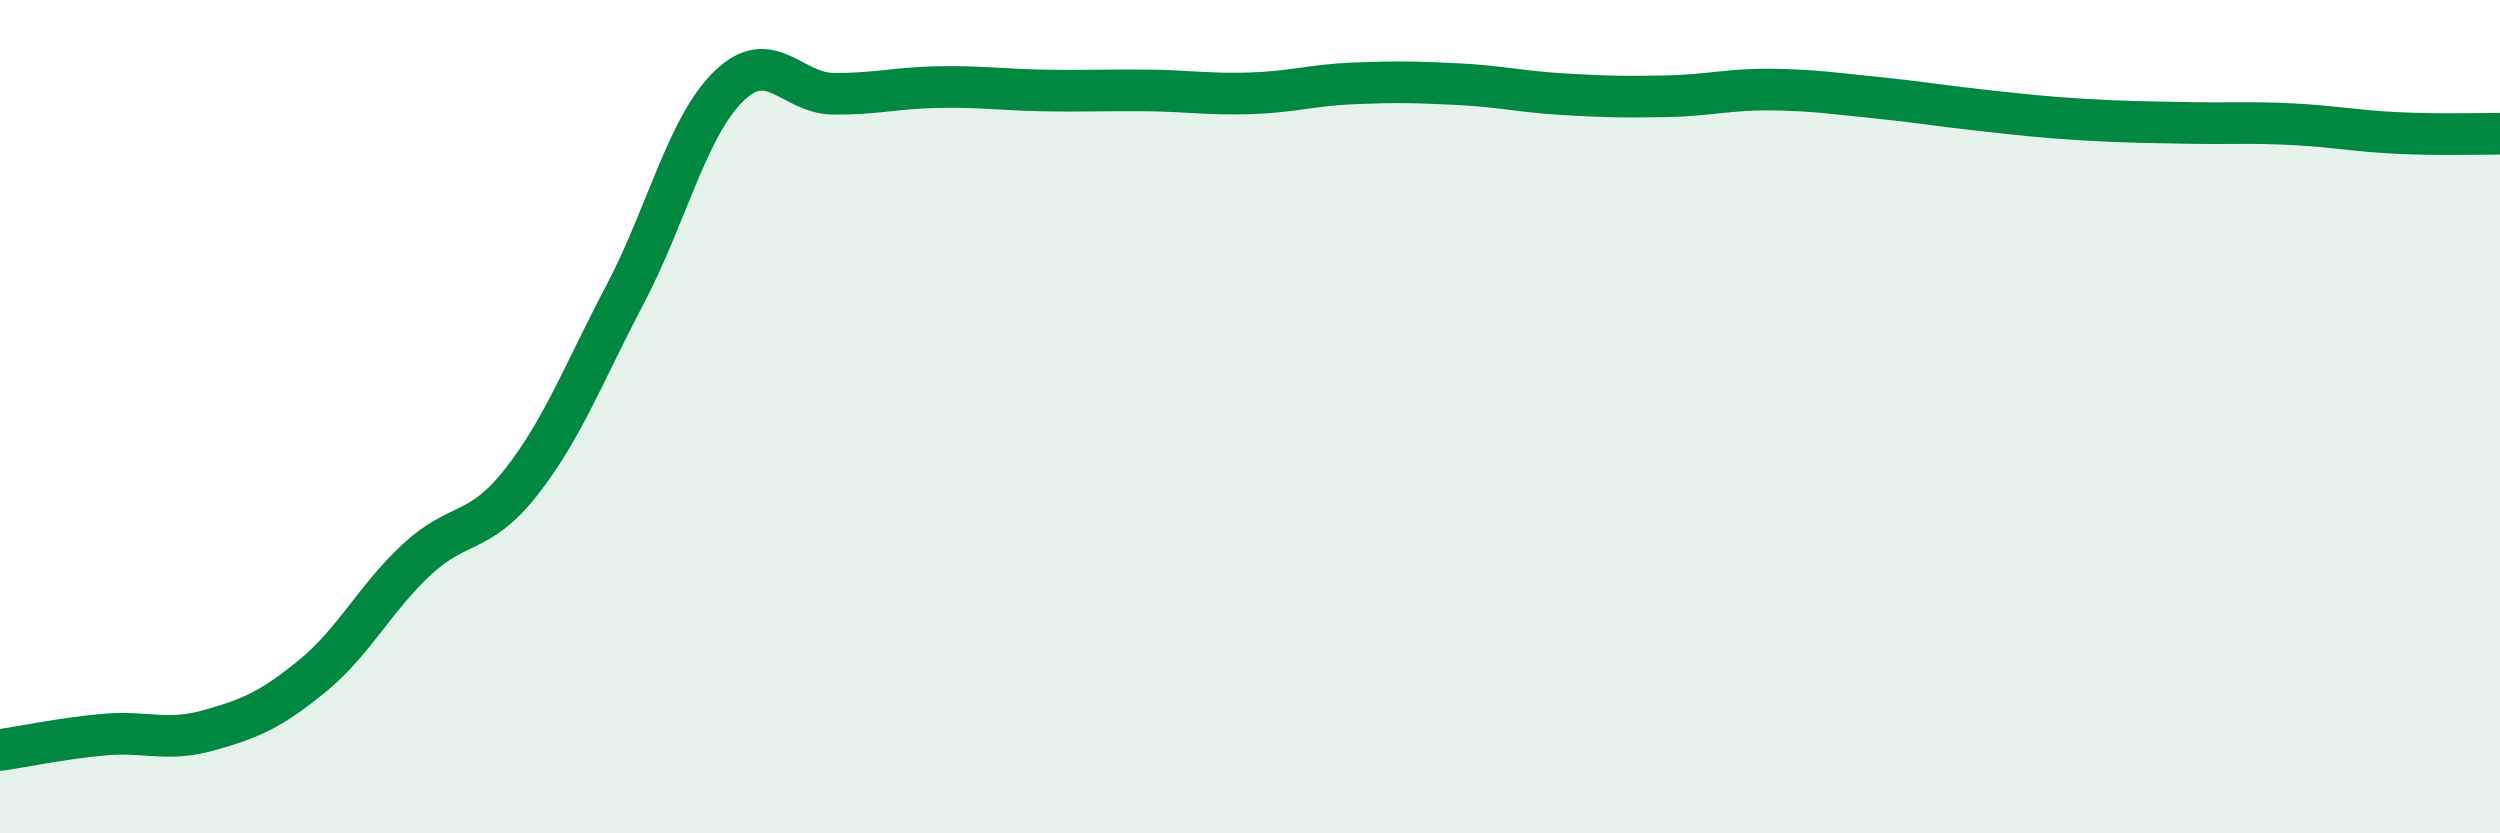 
    <svg width="60" height="20" viewBox="0 0 60 20" xmlns="http://www.w3.org/2000/svg">
      <path
        d="M 0,18 C 0.5,17.93 1.5,17.72 2.5,17.63 C 3.5,17.54 4,17.81 5,17.53 C 6,17.25 6.5,17.04 7.5,16.22 C 8.5,15.4 9,14.36 10,13.43 C 11,12.5 11.5,12.85 12.5,11.58 C 13.5,10.31 14,8.97 15,7.07 C 16,5.17 16.5,3.02 17.5,2.06 C 18.5,1.1 19,2.24 20,2.25 C 21,2.26 21.5,2.11 22.5,2.09 C 23.5,2.07 24,2.15 25,2.17 C 26,2.19 26.5,2.16 27.5,2.17 C 28.5,2.18 29,2.27 30,2.24 C 31,2.21 31.5,2.04 32.5,2 C 33.5,1.96 34,1.97 35,2.02 C 36,2.07 36.5,2.2 37.5,2.26 C 38.5,2.32 39,2.33 40,2.31 C 41,2.29 41.5,2.14 42.5,2.15 C 43.5,2.16 44,2.24 45,2.34 C 46,2.44 46.5,2.53 47.5,2.64 C 48.5,2.75 49,2.81 50,2.87 C 51,2.93 51.5,2.93 52.5,2.95 C 53.5,2.97 54,2.93 55,2.98 C 56,3.03 56.5,3.14 57.5,3.19 C 58.5,3.24 59.5,3.21 60,3.21L60 20L0 20Z"
        fill="#008740"
        opacity="0.1"
        stroke-linecap="round"
        stroke-linejoin="round"
      />
      <path
        d="M 0,18 C 0.5,17.93 1.5,17.72 2.5,17.63 C 3.5,17.54 4,17.81 5,17.53 C 6,17.25 6.5,17.04 7.5,16.22 C 8.5,15.4 9,14.36 10,13.43 C 11,12.5 11.5,12.85 12.5,11.58 C 13.5,10.31 14,8.97 15,7.07 C 16,5.17 16.5,3.02 17.5,2.06 C 18.5,1.1 19,2.24 20,2.25 C 21,2.26 21.5,2.11 22.5,2.09 C 23.5,2.07 24,2.15 25,2.17 C 26,2.19 26.5,2.16 27.5,2.17 C 28.5,2.18 29,2.27 30,2.24 C 31,2.21 31.5,2.04 32.5,2 C 33.5,1.96 34,1.97 35,2.02 C 36,2.07 36.5,2.2 37.5,2.26 C 38.5,2.32 39,2.33 40,2.31 C 41,2.29 41.5,2.14 42.5,2.15 C 43.5,2.16 44,2.24 45,2.34 C 46,2.44 46.5,2.53 47.5,2.64 C 48.5,2.75 49,2.81 50,2.87 C 51,2.93 51.5,2.93 52.5,2.95 C 53.5,2.97 54,2.93 55,2.98 C 56,3.03 56.5,3.14 57.5,3.19 C 58.5,3.24 59.5,3.21 60,3.21"
        stroke="#008740"
        stroke-width="1"
        fill="none"
        stroke-linecap="round"
        stroke-linejoin="round"
      />
    </svg>
  